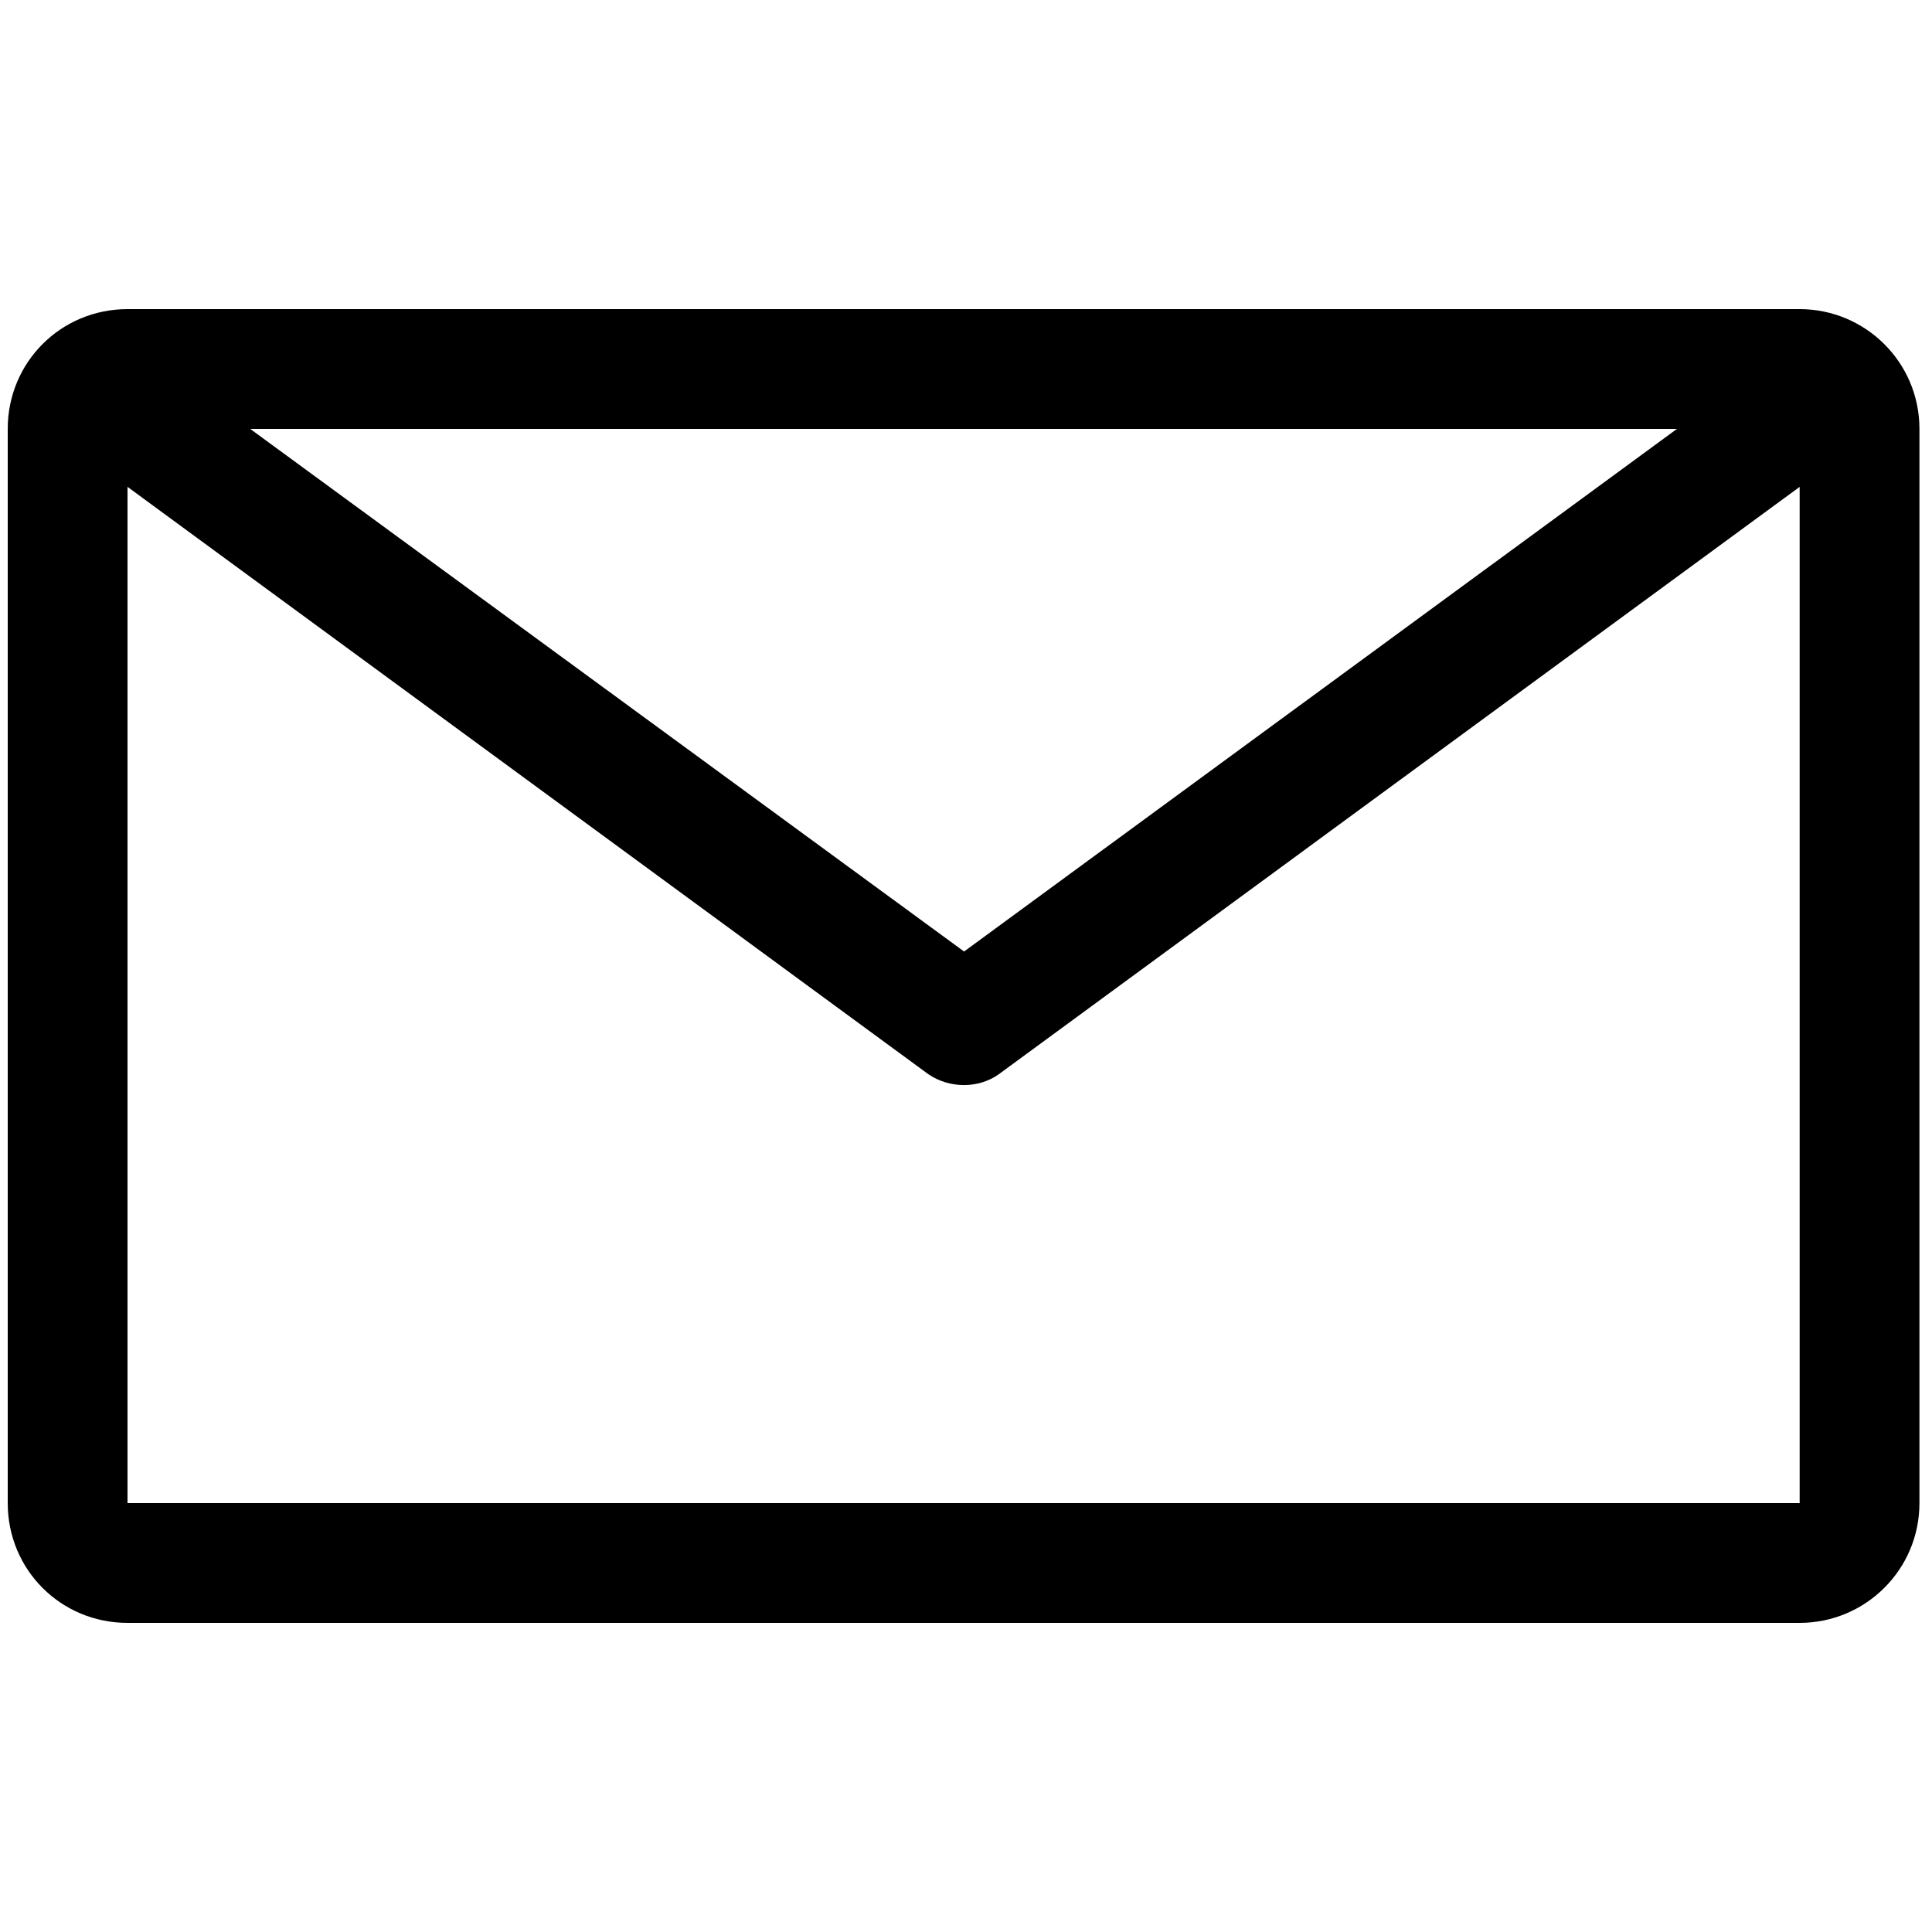 <?xml version="1.0" encoding="UTF-8"?>
<!DOCTYPE svg PUBLIC "-//W3C//DTD SVG 1.1//EN" "http://www.w3.org/Graphics/SVG/1.1/DTD/svg11.dtd">
<!-- Creator: CorelDRAW 2018 (64-Bit) -->
<svg xmlns="http://www.w3.org/2000/svg" xml:space="preserve" width="20px" height="20px" version="1.1" style="shape-rendering:geometricPrecision; text-rendering:geometricPrecision; image-rendering:optimizeQuality; fill-rule:evenodd; clip-rule:evenodd"
viewBox="0 0 20 20"
 xmlns:xlink="http://www.w3.org/1999/xlink">
 <defs>
  <style type="text/css">
   <![CDATA[
    .fil0 {fill:black}
   ]]>
  </style>
 </defs>
 <g id="Слой_x0020_1">
  <g id="_2115402214000">
   <path class="fil0" d="M2.59 4.44l7.39 5.41 7.38 -5.41 -14.77 0zm16.04 0.6l-8.29 6.08c-0.21,0.15 -0.51,0.15 -0.73,0l-8.29 -6.08 0 10.52 17.31 0 0 -10.52zm-17.31 -1.84l17.31 0c0.68,0 1.24,0.55 1.24,1.24l0 11.12c0,0.69 -0.56,1.24 -1.24,1.24l-17.31 0c-0.69,0 -1.24,-0.55 -1.24,-1.24l0 -11.12c0,-0.69 0.55,-1.24 1.24,-1.24z"/>
  </g>
 </g>
</svg>
